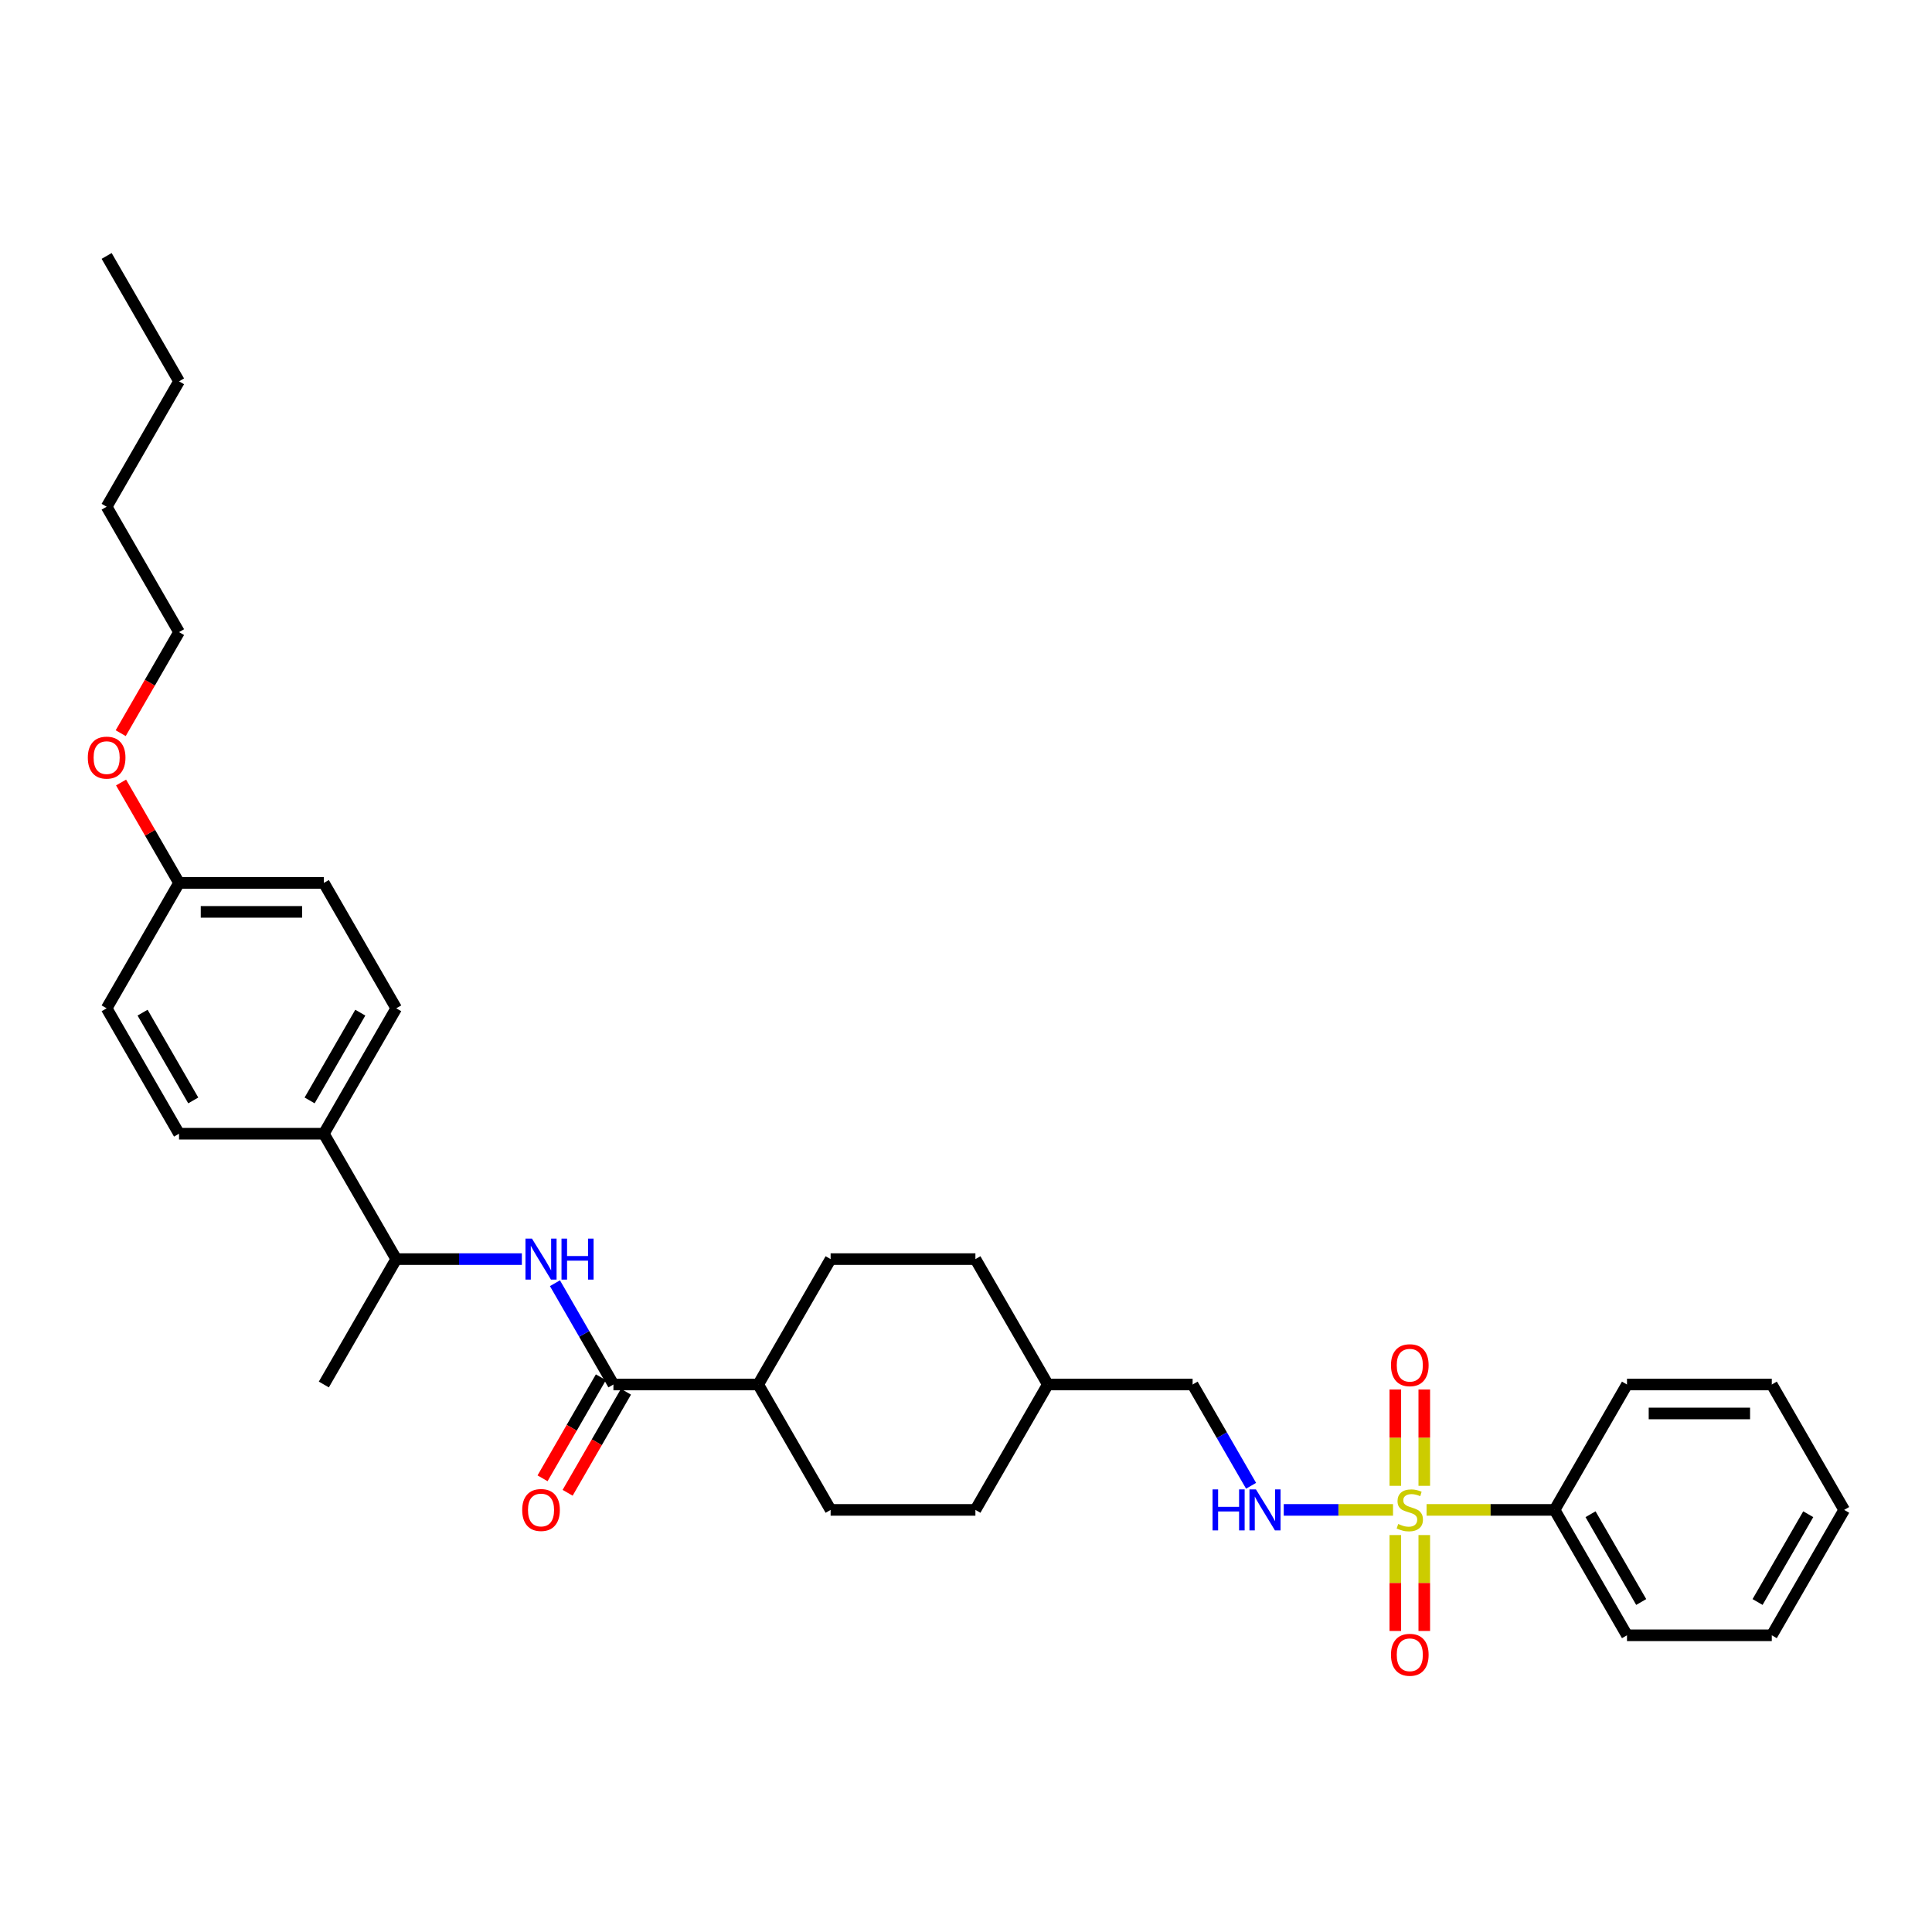 <?xml version='1.0' encoding='iso-8859-1'?>
<svg version='1.1' baseProfile='full'
              xmlns='http://www.w3.org/2000/svg'
                      xmlns:rdkit='http://www.rdkit.org/xml'
                      xmlns:xlink='http://www.w3.org/1999/xlink'
                  xml:space='preserve'
width='1000px' height='1000px' viewBox='0 0 1000 1000'>
<!-- END OF HEADER -->
<rect style='opacity:1.0;fill:#FFFFFF;stroke:none' width='1000' height='1000' x='0' y='0'> </rect>
<path class='bond-2' d='M 721.03,781.52 L 692.749,781.52' style='fill:none;fill-rule:evenodd;stroke:#CCCC00;stroke-width:6px;stroke-linecap:butt;stroke-linejoin:miter;stroke-opacity:1' />
<path class='bond-2' d='M 692.749,781.52 L 664.469,781.52' style='fill:none;fill-rule:evenodd;stroke:#0000FF;stroke-width:6px;stroke-linecap:butt;stroke-linejoin:miter;stroke-opacity:1' />
<path class='bond-3' d='M 737.203,769.064 L 737.203,744.132' style='fill:none;fill-rule:evenodd;stroke:#CCCC00;stroke-width:6px;stroke-linecap:butt;stroke-linejoin:miter;stroke-opacity:1' />
<path class='bond-3' d='M 737.203,744.132 L 737.203,719.199' style='fill:none;fill-rule:evenodd;stroke:#FF0000;stroke-width:6px;stroke-linecap:butt;stroke-linejoin:miter;stroke-opacity:1' />
<path class='bond-3' d='M 722.214,769.064 L 722.214,744.132' style='fill:none;fill-rule:evenodd;stroke:#CCCC00;stroke-width:6px;stroke-linecap:butt;stroke-linejoin:miter;stroke-opacity:1' />
<path class='bond-3' d='M 722.214,744.132 L 722.214,719.199' style='fill:none;fill-rule:evenodd;stroke:#FF0000;stroke-width:6px;stroke-linecap:butt;stroke-linejoin:miter;stroke-opacity:1' />
<path class='bond-4' d='M 722.214,794.546 L 722.214,819.366' style='fill:none;fill-rule:evenodd;stroke:#CCCC00;stroke-width:6px;stroke-linecap:butt;stroke-linejoin:miter;stroke-opacity:1' />
<path class='bond-4' d='M 722.214,819.366 L 722.214,844.186' style='fill:none;fill-rule:evenodd;stroke:#FF0000;stroke-width:6px;stroke-linecap:butt;stroke-linejoin:miter;stroke-opacity:1' />
<path class='bond-4' d='M 737.203,794.546 L 737.203,819.366' style='fill:none;fill-rule:evenodd;stroke:#CCCC00;stroke-width:6px;stroke-linecap:butt;stroke-linejoin:miter;stroke-opacity:1' />
<path class='bond-4' d='M 737.203,819.366 L 737.203,844.186' style='fill:none;fill-rule:evenodd;stroke:#FF0000;stroke-width:6px;stroke-linecap:butt;stroke-linejoin:miter;stroke-opacity:1' />
<path class='bond-5' d='M 738.387,781.52 L 771.521,781.52' style='fill:none;fill-rule:evenodd;stroke:#CCCC00;stroke-width:6px;stroke-linecap:butt;stroke-linejoin:miter;stroke-opacity:1' />
<path class='bond-5' d='M 771.521,781.52 L 804.654,781.52' style='fill:none;fill-rule:evenodd;stroke:#000000;stroke-width:6px;stroke-linecap:butt;stroke-linejoin:miter;stroke-opacity:1' />
<path class='bond-0' d='M 317.507,716.616 L 392.453,716.616' style='fill:none;fill-rule:evenodd;stroke:#000000;stroke-width:6px;stroke-linecap:butt;stroke-linejoin:miter;stroke-opacity:1' />
<path class='bond-1' d='M 317.507,716.616 L 302.375,690.406' style='fill:none;fill-rule:evenodd;stroke:#000000;stroke-width:6px;stroke-linecap:butt;stroke-linejoin:miter;stroke-opacity:1' />
<path class='bond-1' d='M 302.375,690.406 L 287.243,664.197' style='fill:none;fill-rule:evenodd;stroke:#0000FF;stroke-width:6px;stroke-linecap:butt;stroke-linejoin:miter;stroke-opacity:1' />
<path class='bond-9' d='M 311.017,712.868 L 295.919,739.018' style='fill:none;fill-rule:evenodd;stroke:#000000;stroke-width:6px;stroke-linecap:butt;stroke-linejoin:miter;stroke-opacity:1' />
<path class='bond-9' d='M 295.919,739.018 L 280.822,765.167' style='fill:none;fill-rule:evenodd;stroke:#FF0000;stroke-width:6px;stroke-linecap:butt;stroke-linejoin:miter;stroke-opacity:1' />
<path class='bond-9' d='M 323.998,720.363 L 308.9,746.512' style='fill:none;fill-rule:evenodd;stroke:#000000;stroke-width:6px;stroke-linecap:butt;stroke-linejoin:miter;stroke-opacity:1' />
<path class='bond-9' d='M 308.9,746.512 L 293.803,772.662' style='fill:none;fill-rule:evenodd;stroke:#FF0000;stroke-width:6px;stroke-linecap:butt;stroke-linejoin:miter;stroke-opacity:1' />
<path class='bond-6' d='M 270.112,651.711 L 237.6,651.711' style='fill:none;fill-rule:evenodd;stroke:#0000FF;stroke-width:6px;stroke-linecap:butt;stroke-linejoin:miter;stroke-opacity:1' />
<path class='bond-6' d='M 237.6,651.711 L 205.089,651.711' style='fill:none;fill-rule:evenodd;stroke:#000000;stroke-width:6px;stroke-linecap:butt;stroke-linejoin:miter;stroke-opacity:1' />
<path class='bond-14' d='M 647.554,769.034 L 632.422,742.825' style='fill:none;fill-rule:evenodd;stroke:#0000FF;stroke-width:6px;stroke-linecap:butt;stroke-linejoin:miter;stroke-opacity:1' />
<path class='bond-14' d='M 632.422,742.825 L 617.29,716.616' style='fill:none;fill-rule:evenodd;stroke:#000000;stroke-width:6px;stroke-linecap:butt;stroke-linejoin:miter;stroke-opacity:1' />
<path class='bond-23' d='M 804.654,781.52 L 842.127,846.425' style='fill:none;fill-rule:evenodd;stroke:#000000;stroke-width:6px;stroke-linecap:butt;stroke-linejoin:miter;stroke-opacity:1' />
<path class='bond-23' d='M 823.256,783.762 L 849.487,829.195' style='fill:none;fill-rule:evenodd;stroke:#000000;stroke-width:6px;stroke-linecap:butt;stroke-linejoin:miter;stroke-opacity:1' />
<path class='bond-24' d='M 804.654,781.52 L 842.127,716.616' style='fill:none;fill-rule:evenodd;stroke:#000000;stroke-width:6px;stroke-linecap:butt;stroke-linejoin:miter;stroke-opacity:1' />
<path class='bond-8' d='M 205.089,651.711 L 167.616,586.806' style='fill:none;fill-rule:evenodd;stroke:#000000;stroke-width:6px;stroke-linecap:butt;stroke-linejoin:miter;stroke-opacity:1' />
<path class='bond-22' d='M 205.089,651.711 L 167.616,716.616' style='fill:none;fill-rule:evenodd;stroke:#000000;stroke-width:6px;stroke-linecap:butt;stroke-linejoin:miter;stroke-opacity:1' />
<path class='bond-7' d='M 392.453,716.616 L 429.926,781.52' style='fill:none;fill-rule:evenodd;stroke:#000000;stroke-width:6px;stroke-linecap:butt;stroke-linejoin:miter;stroke-opacity:1' />
<path class='bond-33' d='M 392.453,716.616 L 429.926,651.711' style='fill:none;fill-rule:evenodd;stroke:#000000;stroke-width:6px;stroke-linecap:butt;stroke-linejoin:miter;stroke-opacity:1' />
<path class='bond-10' d='M 167.616,586.806 L 205.089,521.901' style='fill:none;fill-rule:evenodd;stroke:#000000;stroke-width:6px;stroke-linecap:butt;stroke-linejoin:miter;stroke-opacity:1' />
<path class='bond-10' d='M 160.256,569.576 L 186.487,524.142' style='fill:none;fill-rule:evenodd;stroke:#000000;stroke-width:6px;stroke-linecap:butt;stroke-linejoin:miter;stroke-opacity:1' />
<path class='bond-11' d='M 167.616,586.806 L 92.67,586.806' style='fill:none;fill-rule:evenodd;stroke:#000000;stroke-width:6px;stroke-linecap:butt;stroke-linejoin:miter;stroke-opacity:1' />
<path class='bond-17' d='M 205.089,521.901 L 167.616,456.996' style='fill:none;fill-rule:evenodd;stroke:#000000;stroke-width:6px;stroke-linecap:butt;stroke-linejoin:miter;stroke-opacity:1' />
<path class='bond-16' d='M 92.67,586.806 L 55.197,521.901' style='fill:none;fill-rule:evenodd;stroke:#000000;stroke-width:6px;stroke-linecap:butt;stroke-linejoin:miter;stroke-opacity:1' />
<path class='bond-16' d='M 100.03,569.576 L 73.799,524.142' style='fill:none;fill-rule:evenodd;stroke:#000000;stroke-width:6px;stroke-linecap:butt;stroke-linejoin:miter;stroke-opacity:1' />
<path class='bond-12' d='M 429.926,781.52 L 504.871,781.52' style='fill:none;fill-rule:evenodd;stroke:#000000;stroke-width:6px;stroke-linecap:butt;stroke-linejoin:miter;stroke-opacity:1' />
<path class='bond-13' d='M 429.926,651.711 L 504.871,651.711' style='fill:none;fill-rule:evenodd;stroke:#000000;stroke-width:6px;stroke-linecap:butt;stroke-linejoin:miter;stroke-opacity:1' />
<path class='bond-20' d='M 617.29,716.616 L 542.344,716.616' style='fill:none;fill-rule:evenodd;stroke:#000000;stroke-width:6px;stroke-linecap:butt;stroke-linejoin:miter;stroke-opacity:1' />
<path class='bond-15' d='M 92.67,456.996 L 55.197,521.901' style='fill:none;fill-rule:evenodd;stroke:#000000;stroke-width:6px;stroke-linecap:butt;stroke-linejoin:miter;stroke-opacity:1' />
<path class='bond-21' d='M 92.67,456.996 L 77.668,431.012' style='fill:none;fill-rule:evenodd;stroke:#000000;stroke-width:6px;stroke-linecap:butt;stroke-linejoin:miter;stroke-opacity:1' />
<path class='bond-21' d='M 77.668,431.012 L 62.666,405.027' style='fill:none;fill-rule:evenodd;stroke:#FF0000;stroke-width:6px;stroke-linecap:butt;stroke-linejoin:miter;stroke-opacity:1' />
<path class='bond-34' d='M 92.67,456.996 L 167.616,456.996' style='fill:none;fill-rule:evenodd;stroke:#000000;stroke-width:6px;stroke-linecap:butt;stroke-linejoin:miter;stroke-opacity:1' />
<path class='bond-34' d='M 103.912,471.985 L 156.374,471.985' style='fill:none;fill-rule:evenodd;stroke:#000000;stroke-width:6px;stroke-linecap:butt;stroke-linejoin:miter;stroke-opacity:1' />
<path class='bond-18' d='M 504.871,651.711 L 542.344,716.616' style='fill:none;fill-rule:evenodd;stroke:#000000;stroke-width:6px;stroke-linecap:butt;stroke-linejoin:miter;stroke-opacity:1' />
<path class='bond-19' d='M 504.871,781.52 L 542.344,716.616' style='fill:none;fill-rule:evenodd;stroke:#000000;stroke-width:6px;stroke-linecap:butt;stroke-linejoin:miter;stroke-opacity:1' />
<path class='bond-25' d='M 62.475,379.485 L 77.573,353.336' style='fill:none;fill-rule:evenodd;stroke:#FF0000;stroke-width:6px;stroke-linecap:butt;stroke-linejoin:miter;stroke-opacity:1' />
<path class='bond-25' d='M 77.573,353.336 L 92.67,327.186' style='fill:none;fill-rule:evenodd;stroke:#000000;stroke-width:6px;stroke-linecap:butt;stroke-linejoin:miter;stroke-opacity:1' />
<path class='bond-30' d='M 842.127,846.425 L 917.073,846.425' style='fill:none;fill-rule:evenodd;stroke:#000000;stroke-width:6px;stroke-linecap:butt;stroke-linejoin:miter;stroke-opacity:1' />
<path class='bond-29' d='M 842.127,716.616 L 917.073,716.616' style='fill:none;fill-rule:evenodd;stroke:#000000;stroke-width:6px;stroke-linecap:butt;stroke-linejoin:miter;stroke-opacity:1' />
<path class='bond-29' d='M 853.369,731.605 L 905.831,731.605' style='fill:none;fill-rule:evenodd;stroke:#000000;stroke-width:6px;stroke-linecap:butt;stroke-linejoin:miter;stroke-opacity:1' />
<path class='bond-26' d='M 92.67,327.186 L 55.197,262.282' style='fill:none;fill-rule:evenodd;stroke:#000000;stroke-width:6px;stroke-linecap:butt;stroke-linejoin:miter;stroke-opacity:1' />
<path class='bond-27' d='M 55.197,262.282 L 92.67,197.377' style='fill:none;fill-rule:evenodd;stroke:#000000;stroke-width:6px;stroke-linecap:butt;stroke-linejoin:miter;stroke-opacity:1' />
<path class='bond-28' d='M 92.67,197.377 L 55.197,132.472' style='fill:none;fill-rule:evenodd;stroke:#000000;stroke-width:6px;stroke-linecap:butt;stroke-linejoin:miter;stroke-opacity:1' />
<path class='bond-31' d='M 917.073,716.616 L 954.545,781.52' style='fill:none;fill-rule:evenodd;stroke:#000000;stroke-width:6px;stroke-linecap:butt;stroke-linejoin:miter;stroke-opacity:1' />
<path class='bond-32' d='M 917.073,846.425 L 954.545,781.52' style='fill:none;fill-rule:evenodd;stroke:#000000;stroke-width:6px;stroke-linecap:butt;stroke-linejoin:miter;stroke-opacity:1' />
<path class='bond-32' d='M 909.713,829.195 L 935.944,783.762' style='fill:none;fill-rule:evenodd;stroke:#000000;stroke-width:6px;stroke-linecap:butt;stroke-linejoin:miter;stroke-opacity:1' />
<path  class='atom-0' d='M 723.713 788.805
Q 723.953 788.895, 724.942 789.315
Q 725.931 789.734, 727.01 790.004
Q 728.12 790.244, 729.199 790.244
Q 731.207 790.244, 732.377 789.285
Q 733.546 788.296, 733.546 786.587
Q 733.546 785.418, 732.946 784.698
Q 732.377 783.979, 731.477 783.589
Q 730.578 783.199, 729.079 782.75
Q 727.19 782.18, 726.051 781.64
Q 724.942 781.101, 724.133 779.962
Q 723.353 778.822, 723.353 776.904
Q 723.353 774.236, 725.152 772.587
Q 726.98 770.938, 730.578 770.938
Q 733.036 770.938, 735.824 772.107
L 735.135 774.416
Q 732.586 773.366, 730.668 773.366
Q 728.599 773.366, 727.46 774.236
Q 726.321 775.075, 726.351 776.544
Q 726.351 777.683, 726.92 778.373
Q 727.52 779.062, 728.359 779.452
Q 729.229 779.842, 730.668 780.291
Q 732.586 780.891, 733.726 781.49
Q 734.865 782.09, 735.674 783.319
Q 736.514 784.518, 736.514 786.587
Q 736.514 789.525, 734.535 791.113
Q 732.586 792.672, 729.319 792.672
Q 727.43 792.672, 725.991 792.253
Q 724.582 791.863, 722.903 791.173
L 723.713 788.805
' fill='#CCCC00'/>
<path  class='atom-2' d='M 275.343 641.098
L 282.298 652.34
Q 282.987 653.449, 284.097 655.458
Q 285.206 657.467, 285.266 657.586
L 285.266 641.098
L 288.084 641.098
L 288.084 662.323
L 285.176 662.323
L 277.711 650.032
Q 276.842 648.593, 275.912 646.944
Q 275.013 645.295, 274.743 644.786
L 274.743 662.323
L 271.985 662.323
L 271.985 641.098
L 275.343 641.098
' fill='#0000FF'/>
<path  class='atom-2' d='M 290.632 641.098
L 293.51 641.098
L 293.51 650.122
L 304.362 650.122
L 304.362 641.098
L 307.24 641.098
L 307.24 662.323
L 304.362 662.323
L 304.362 652.52
L 293.51 652.52
L 293.51 662.323
L 290.632 662.323
L 290.632 641.098
' fill='#0000FF'/>
<path  class='atom-3' d='M 627.617 770.908
L 630.495 770.908
L 630.495 779.932
L 641.348 779.932
L 641.348 770.908
L 644.225 770.908
L 644.225 792.133
L 641.348 792.133
L 641.348 782.33
L 630.495 782.33
L 630.495 792.133
L 627.617 792.133
L 627.617 770.908
' fill='#0000FF'/>
<path  class='atom-3' d='M 650.071 770.908
L 657.026 782.15
Q 657.716 783.259, 658.825 785.268
Q 659.934 787.276, 659.994 787.396
L 659.994 770.908
L 662.812 770.908
L 662.812 792.133
L 659.904 792.133
L 652.439 779.842
Q 651.57 778.403, 650.641 776.754
Q 649.741 775.105, 649.472 774.595
L 649.472 792.133
L 646.714 792.133
L 646.714 770.908
L 650.071 770.908
' fill='#0000FF'/>
<path  class='atom-4' d='M 719.966 706.635
Q 719.966 701.538, 722.484 698.69
Q 725.002 695.843, 729.708 695.843
Q 734.415 695.843, 736.933 698.69
Q 739.451 701.538, 739.451 706.635
Q 739.451 711.791, 736.903 714.729
Q 734.355 717.637, 729.708 717.637
Q 725.032 717.637, 722.484 714.729
Q 719.966 711.821, 719.966 706.635
M 729.708 715.238
Q 732.946 715.238, 734.685 713.08
Q 736.454 710.892, 736.454 706.635
Q 736.454 702.468, 734.685 700.369
Q 732.946 698.241, 729.708 698.241
Q 726.471 698.241, 724.702 700.339
Q 722.963 702.438, 722.963 706.635
Q 722.963 710.922, 724.702 713.08
Q 726.471 715.238, 729.708 715.238
' fill='#FF0000'/>
<path  class='atom-5' d='M 719.966 856.526
Q 719.966 851.43, 722.484 848.582
Q 725.002 845.734, 729.708 845.734
Q 734.415 845.734, 736.933 848.582
Q 739.451 851.43, 739.451 856.526
Q 739.451 861.682, 736.903 864.62
Q 734.355 867.528, 729.708 867.528
Q 725.032 867.528, 722.484 864.62
Q 719.966 861.712, 719.966 856.526
M 729.708 865.13
Q 732.946 865.13, 734.685 862.971
Q 736.454 860.783, 736.454 856.526
Q 736.454 852.359, 734.685 850.261
Q 732.946 848.132, 729.708 848.132
Q 726.471 848.132, 724.702 850.231
Q 722.963 852.329, 722.963 856.526
Q 722.963 860.813, 724.702 862.971
Q 726.471 865.13, 729.708 865.13
' fill='#FF0000'/>
<path  class='atom-10' d='M 270.292 781.58
Q 270.292 776.484, 272.81 773.636
Q 275.328 770.788, 280.034 770.788
Q 284.741 770.788, 287.259 773.636
Q 289.777 776.484, 289.777 781.58
Q 289.777 786.737, 287.229 789.675
Q 284.681 792.582, 280.034 792.582
Q 275.358 792.582, 272.81 789.675
Q 270.292 786.767, 270.292 781.58
M 280.034 790.184
Q 283.272 790.184, 285.011 788.026
Q 286.78 785.837, 286.78 781.58
Q 286.78 777.413, 285.011 775.315
Q 283.272 773.186, 280.034 773.186
Q 276.797 773.186, 275.028 775.285
Q 273.289 777.383, 273.289 781.58
Q 273.289 785.867, 275.028 788.026
Q 276.797 790.184, 280.034 790.184
' fill='#FF0000'/>
<path  class='atom-22' d='M 45.455 392.151
Q 45.455 387.055, 47.973 384.207
Q 50.491 381.359, 55.197 381.359
Q 59.904 381.359, 62.422 384.207
Q 64.94 387.055, 64.94 392.151
Q 64.94 397.308, 62.392 400.245
Q 59.844 403.153, 55.197 403.153
Q 50.521 403.153, 47.973 400.245
Q 45.455 397.338, 45.455 392.151
M 55.197 400.755
Q 58.435 400.755, 60.174 398.597
Q 61.943 396.408, 61.943 392.151
Q 61.943 387.984, 60.174 385.886
Q 58.435 383.757, 55.197 383.757
Q 51.96 383.757, 50.191 385.856
Q 48.452 387.954, 48.452 392.151
Q 48.452 396.438, 50.191 398.597
Q 51.96 400.755, 55.197 400.755
' fill='#FF0000'/>
</svg>
